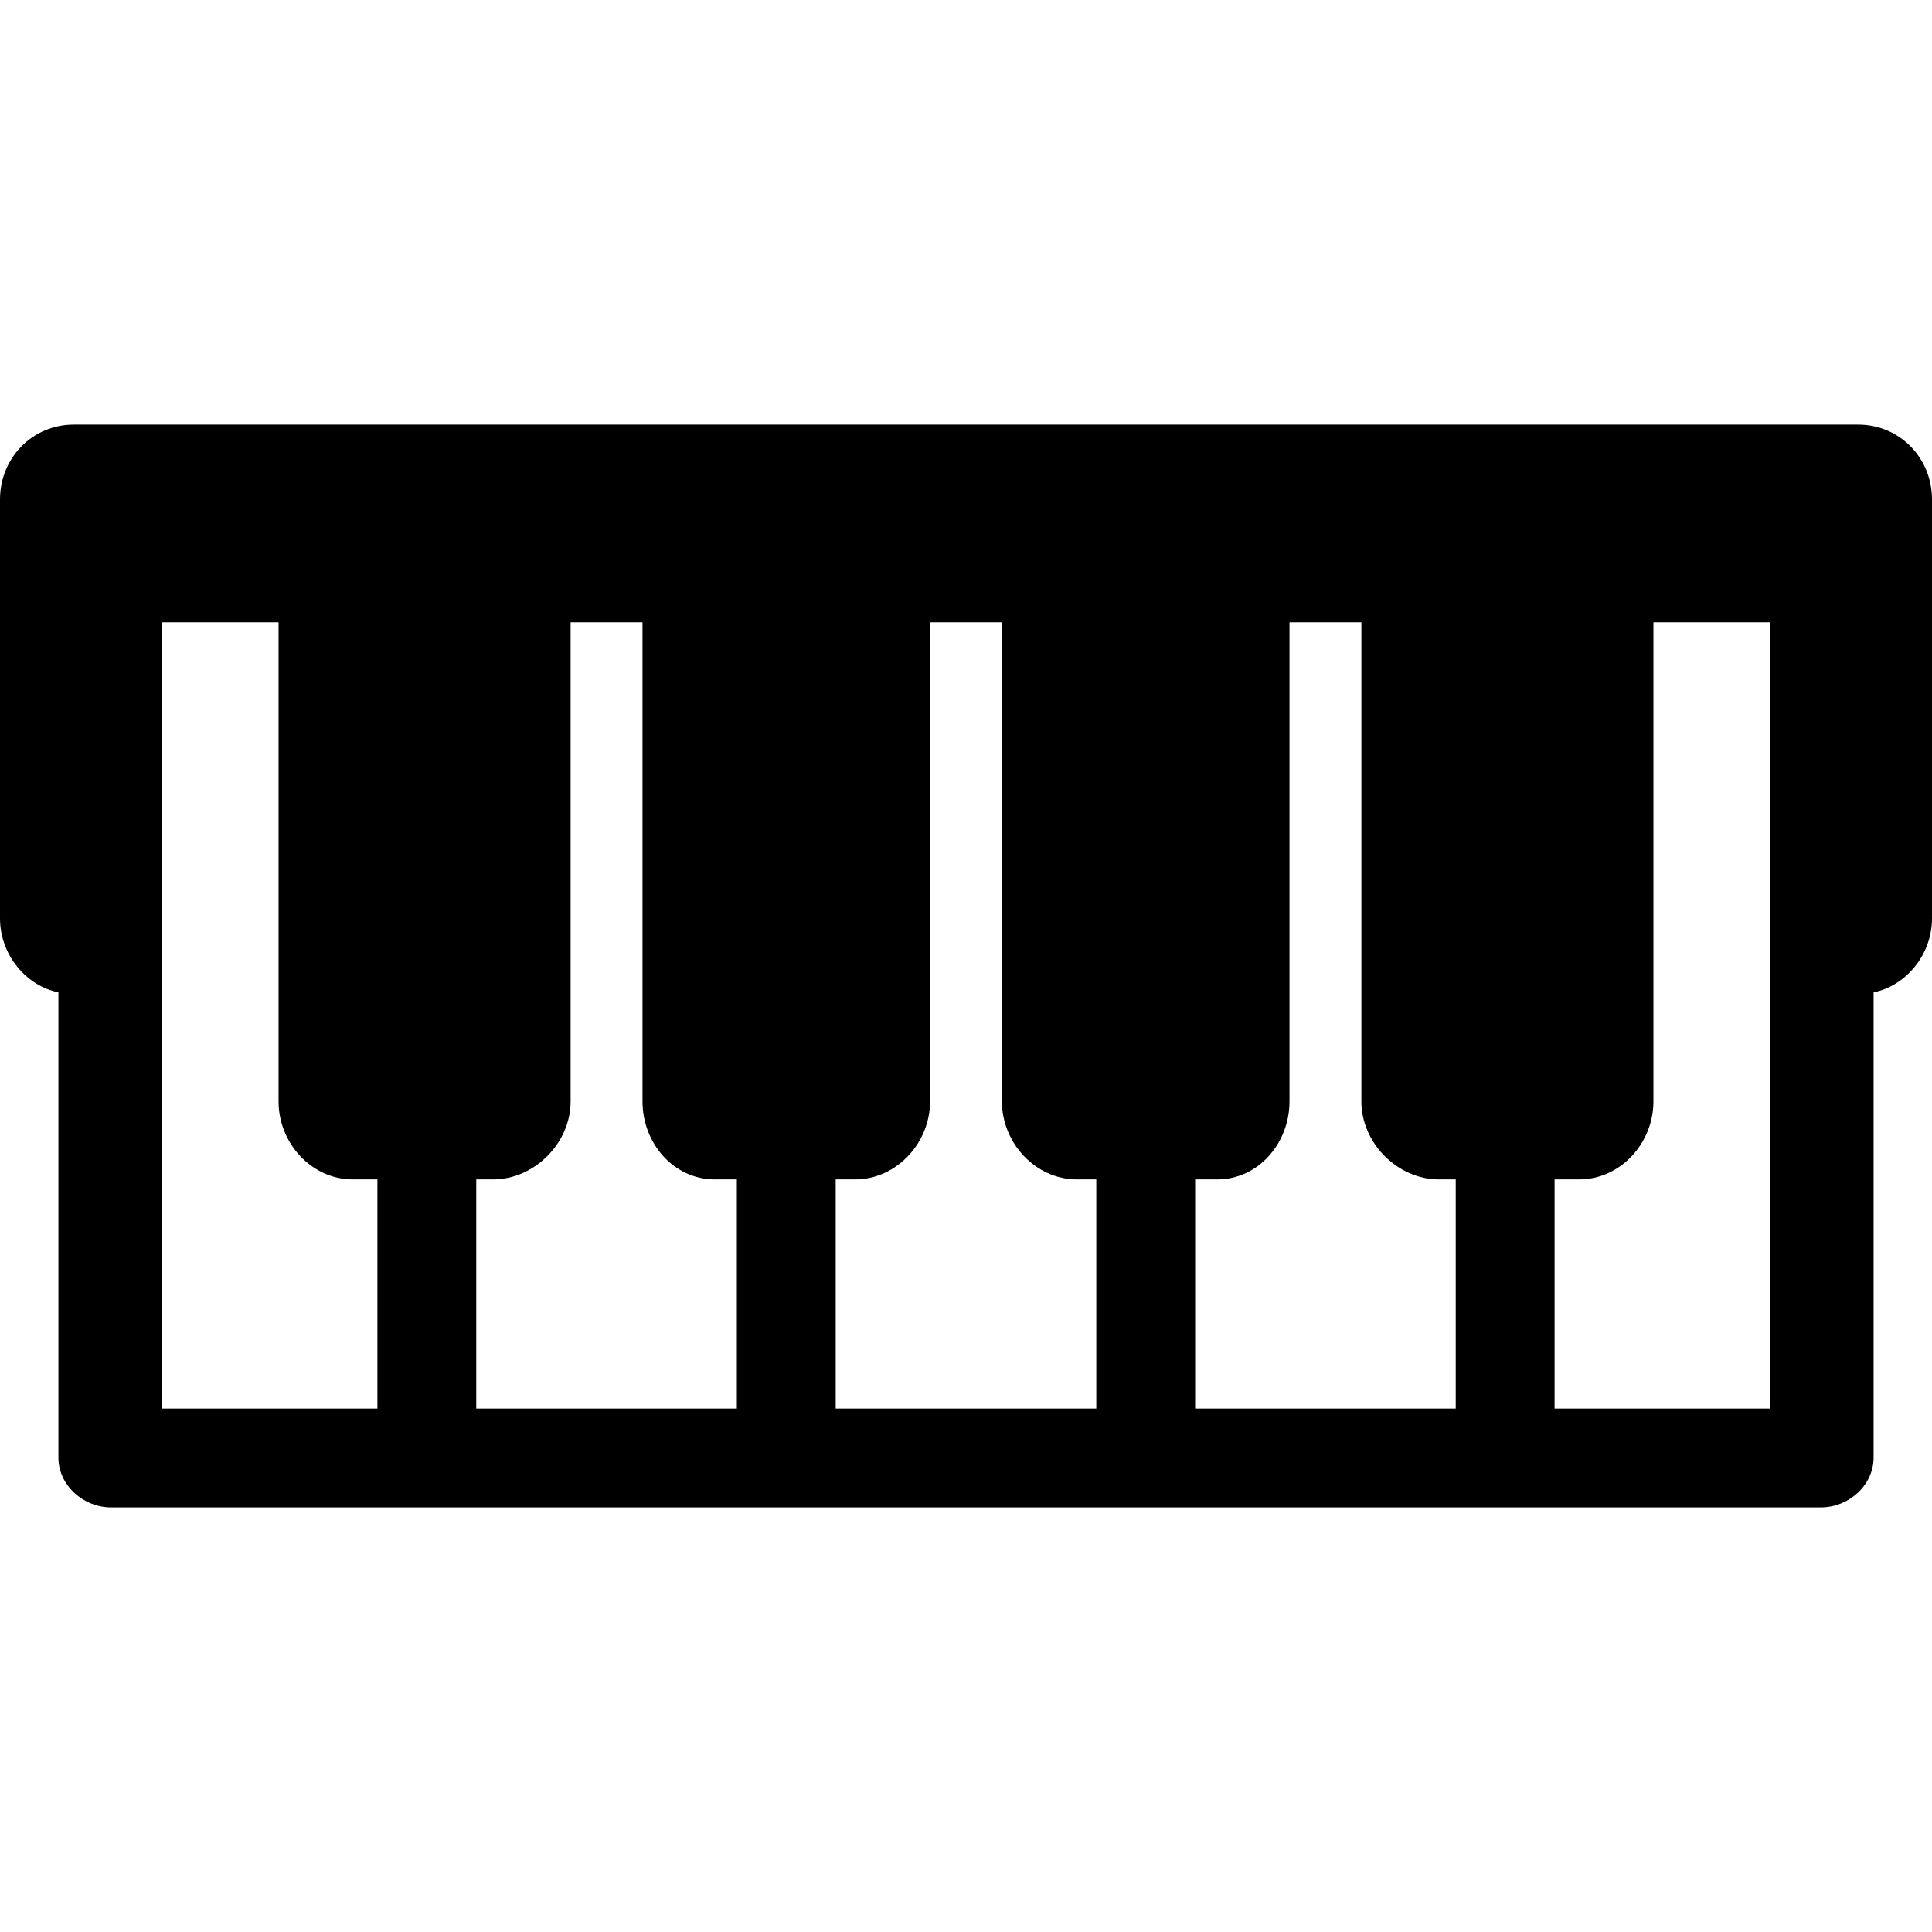 <?xml version="1.0" encoding="iso-8859-1"?>
<!-- Uploaded to: SVG Repo, www.svgrepo.com, Generator: SVG Repo Mixer Tools -->
<svg fill="#000000" height="800px" width="800px" version="1.1" id="Layer_1" xmlns="http://www.w3.org/2000/svg" xmlns:xlink="http://www.w3.org/1999/xlink" 
	 viewBox="0 0 512.001 512.001" xml:space="preserve">
<g>
	<g>
		<path d="M492.44,112.521H19.56C8.572,112.521,0,121.358,0,132.347v111.04c0,9.822,7.144,17.962,15.479,19.583v123.316
			c0,7.326,6.605,13.194,13.93,13.194h82.677h95.943h95.943h95.943h82.677c7.326,0,13.93-5.868,13.93-13.194V262.969
			c8.335-1.622,15.479-9.761,15.479-19.583v-111.04C512,121.358,503.428,112.521,492.44,112.521z M100.019,373.284H42.865V164.912
			h30.958v127.006c0,10.988,8.705,20.641,19.693,20.641h6.502V373.284z M195.274,373.284h-69.06v-60.726h4.443
			c10.988,0,20.562-9.653,20.562-20.641V164.912h19.051v127.006c0,10.988,8.2,20.641,19.189,20.641h5.815V373.284z M290.53,373.284
			h-69.06v-60.726h5.128c10.989,0,19.876-9.653,19.876-20.641V164.912h19.051v127.006c0,10.988,8.887,20.641,19.876,20.641h5.128
			V373.284z M385.786,373.284h-69.06v-60.726h5.815c10.988,0,19.189-9.653,19.189-20.641V164.912h19.051v127.006
			c0,10.988,9.574,20.641,20.562,20.641h4.443V373.284z M469.135,373.284h-57.154v-60.726h6.502
			c10.989,0,19.693-9.653,19.693-20.641V164.912h30.958V373.284z"/>
	</g>
</g>
</svg>